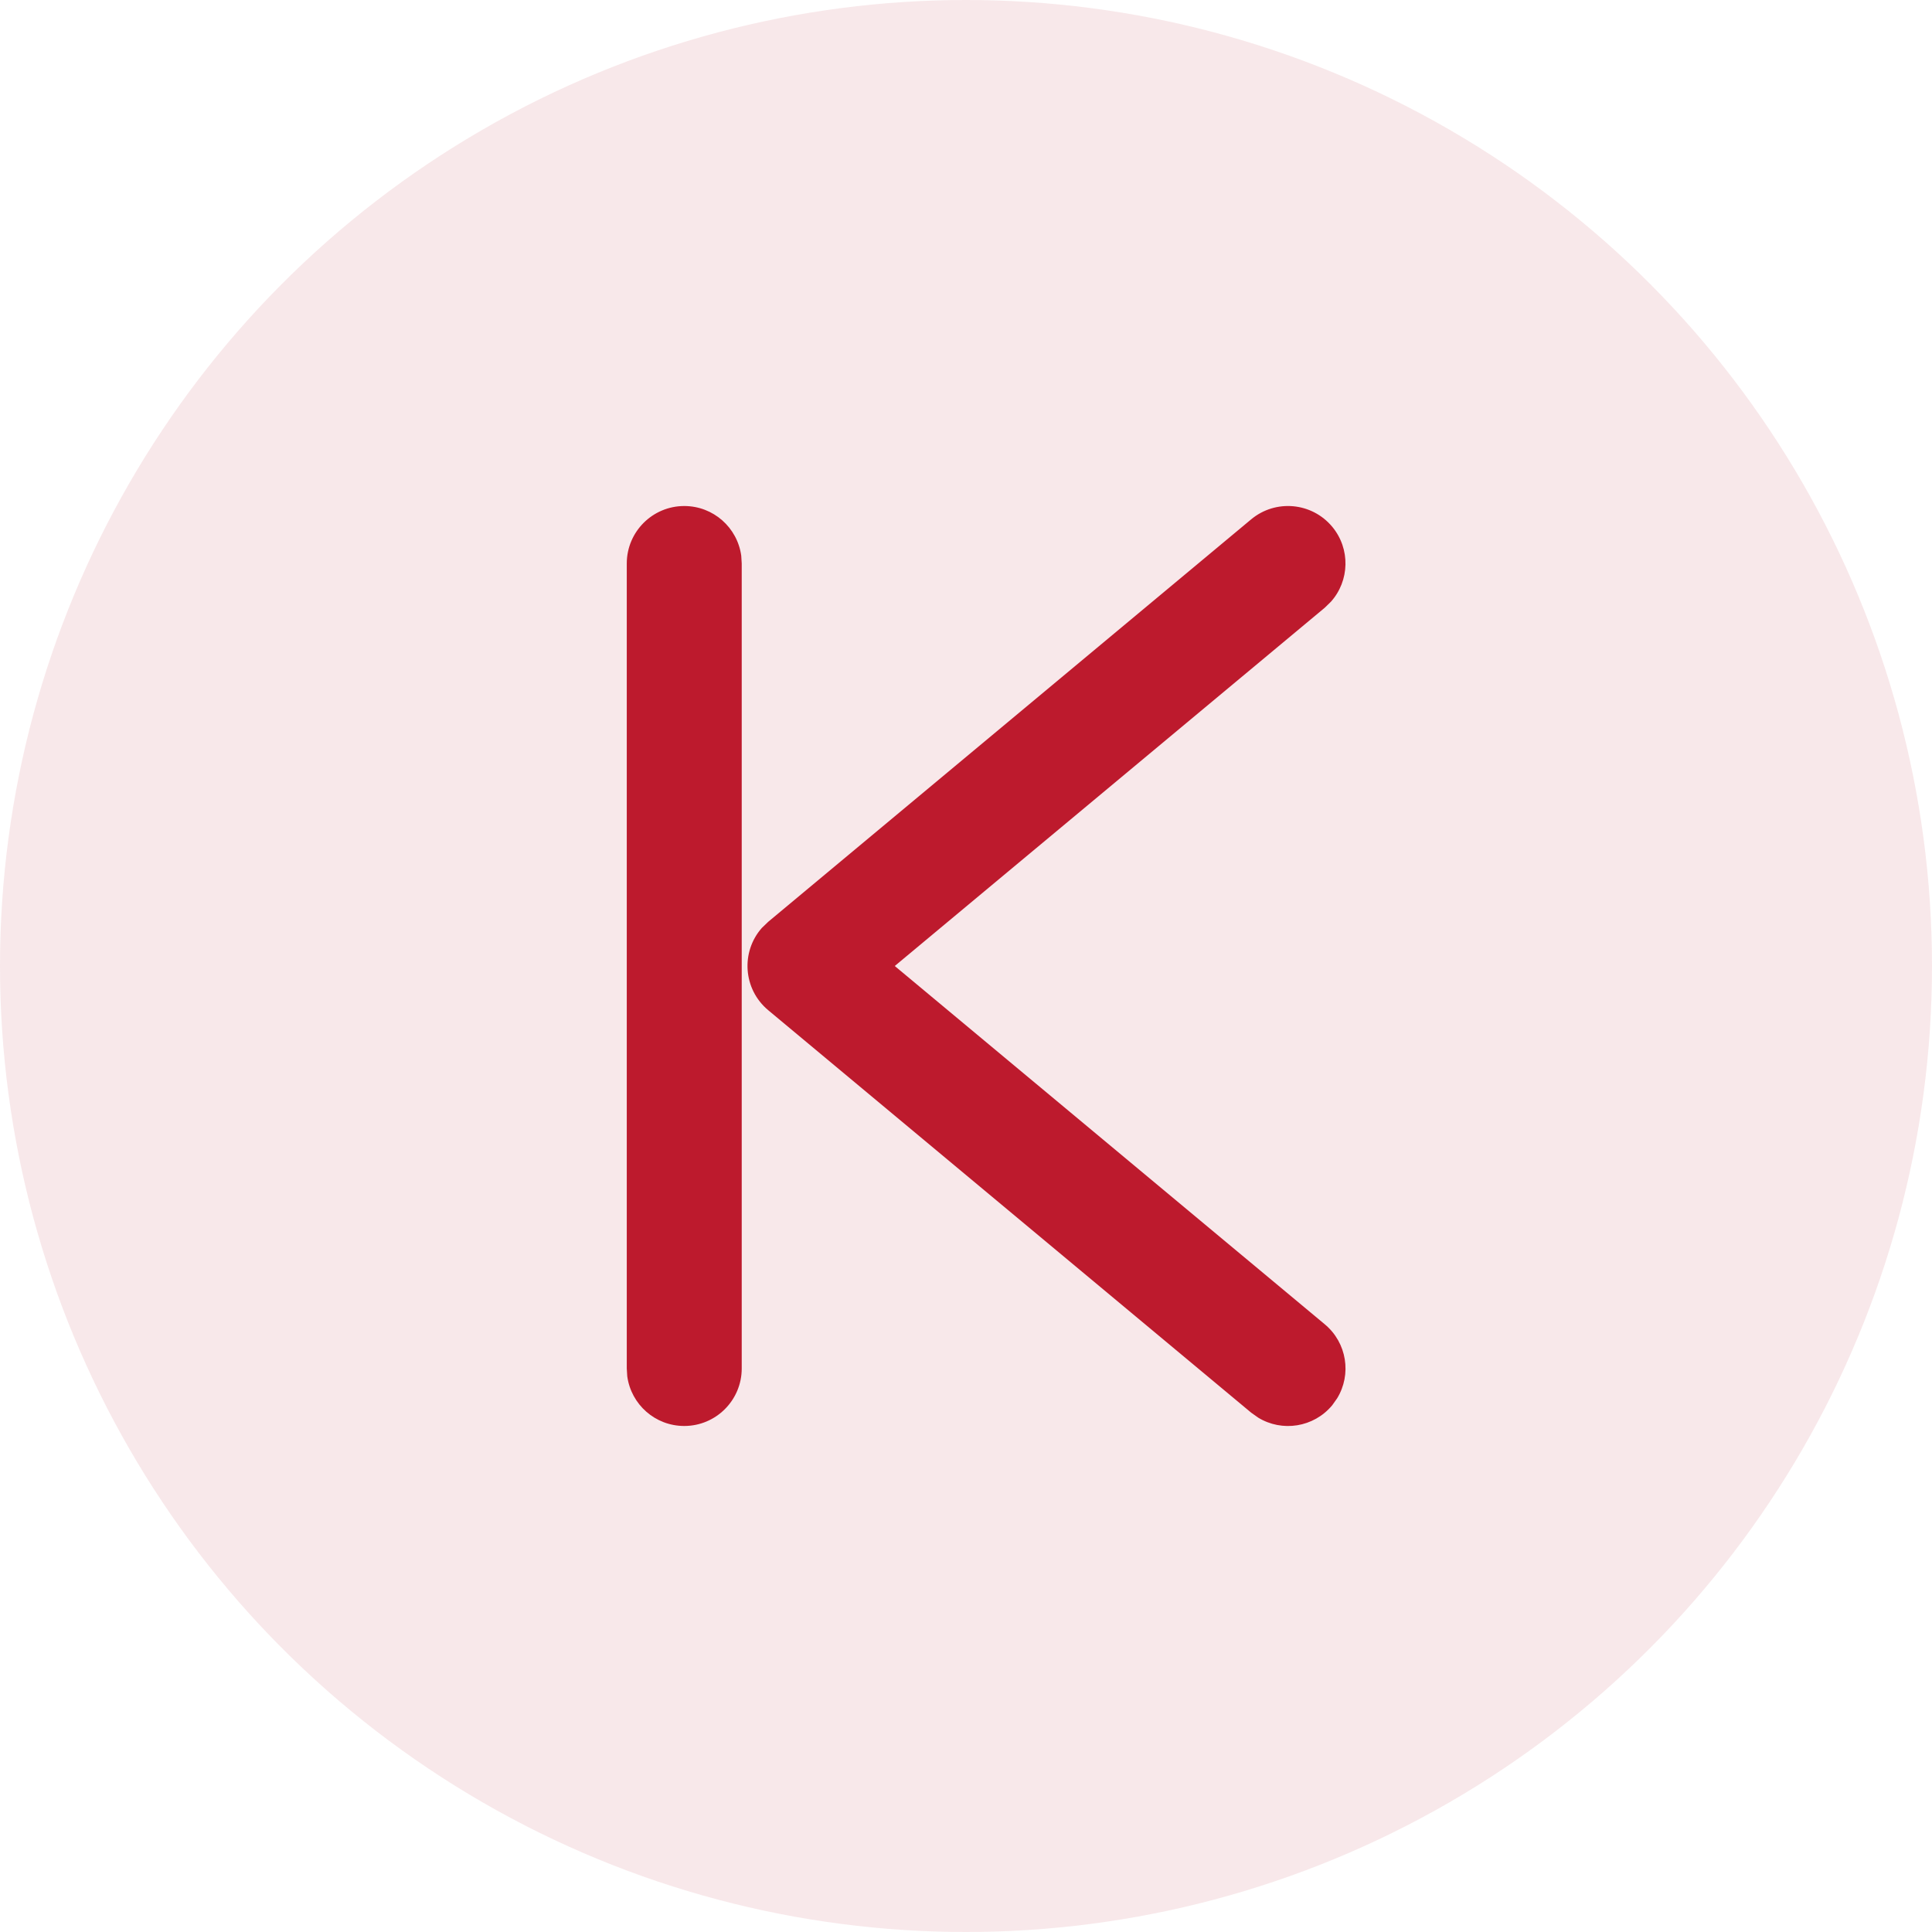 <?xml version="1.0" encoding="UTF-8"?>
<svg width="24px" height="24px" viewBox="0 0 24 24" version="1.1" xmlns="http://www.w3.org/2000/svg" xmlns:xlink="http://www.w3.org/1999/xlink">
    <title>图片/img_上一年_hover</title>
    <g id="确定版" stroke="none" stroke-width="1" fill="none" fill-rule="evenodd">
        <g id="01-1-顺义-交易服务" transform="translate(-405, -849)" fill="#BD1A2D">
            <g id="编组备份" transform="translate(405, 849)">
                <g id="图片/img_上一年_hover">
                    <circle id="椭圆形" fill-opacity="0.1" cx="12" cy="12" r="12"></circle>
                    <path d="M8.5,6.286 C8.862,6.286 9.16,6.554 9.208,6.903 L9.214,7 L9.214,17 C9.214,17.394 8.894,17.714 8.5,17.714 C8.138,17.714 7.84,17.446 7.792,17.097 L7.786,17 L7.786,7 C7.786,6.606 8.106,6.286 8.5,6.286 Z M16.549,6.543 C16.778,6.818 16.765,7.216 16.533,7.475 L16.457,7.549 L11.115,12 L16.457,16.451 C16.733,16.681 16.792,17.074 16.61,17.371 L16.549,17.457 C16.319,17.733 15.926,17.792 15.629,17.61 L15.543,17.549 L9.543,12.549 C9.229,12.287 9.202,11.823 9.464,11.527 L9.543,11.451 L15.543,6.451 C15.846,6.199 16.296,6.24 16.549,6.543 Z" id="形状结合" fill-rule="nonzero"></path>
                </g>
            </g>
        </g>
    </g>
</svg>